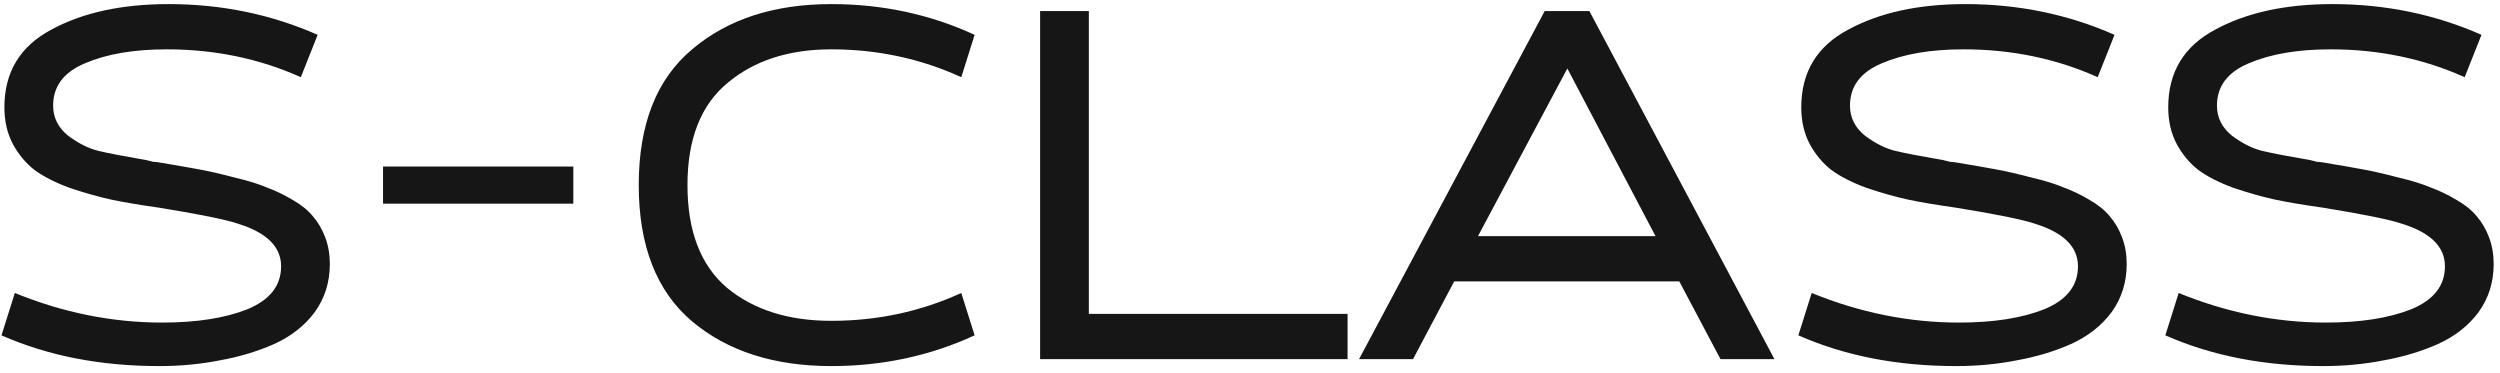 <?xml version="1.0" encoding="UTF-8"?> <svg xmlns="http://www.w3.org/2000/svg" width="181" height="27" viewBox="0 0 181 27" fill="none"><path d="M22.998 2.522L21.78 5.588C18.784 4.244 15.55 3.572 12.078 3.572C9.698 3.572 7.724 3.908 6.156 4.58C4.616 5.224 3.846 6.246 3.846 7.646C3.846 8.514 4.21 9.242 4.938 9.83C5.694 10.39 6.422 10.754 7.122 10.922C7.822 11.09 8.984 11.314 10.608 11.594C10.804 11.65 10.972 11.692 11.112 11.72C11.252 11.72 11.392 11.734 11.532 11.762C12.708 11.958 13.674 12.126 14.43 12.266C15.186 12.406 16.04 12.602 16.992 12.854C17.944 13.078 18.714 13.316 19.302 13.568C19.918 13.792 20.534 14.086 21.15 14.45C21.794 14.814 22.298 15.22 22.662 15.668C23.026 16.088 23.32 16.592 23.544 17.18C23.768 17.768 23.88 18.412 23.88 19.112C23.88 20.428 23.516 21.59 22.788 22.598C22.06 23.578 21.08 24.348 19.848 24.908C18.644 25.44 17.342 25.832 15.942 26.084C14.542 26.364 13.072 26.504 11.532 26.504C7.276 26.504 3.468 25.762 0.108 24.278L1.074 21.212C4.574 22.64 8.13 23.354 11.742 23.354C14.234 23.354 16.292 23.032 17.916 22.388C19.54 21.716 20.352 20.68 20.352 19.28C20.352 17.88 19.33 16.858 17.286 16.214C16.39 15.906 14.472 15.514 11.532 15.038C10.132 14.842 8.97 14.646 8.046 14.45C7.15 14.254 6.156 13.974 5.064 13.61C4 13.218 3.146 12.784 2.502 12.308C1.886 11.832 1.368 11.216 0.948 10.46C0.528 9.676 0.318 8.78 0.318 7.772C0.318 5.224 1.452 3.348 3.72 2.144C5.988 0.912 8.816 0.296 12.204 0.296C16.04 0.296 19.638 1.038 22.998 2.522ZM41.508 14.744H27.732V12.056H41.508V14.744ZM69.597 21.212L70.563 24.278C67.343 25.762 63.885 26.504 60.189 26.504C56.045 26.504 52.685 25.426 50.109 23.27C47.533 21.086 46.245 17.796 46.245 13.4C46.245 9.004 47.533 5.728 50.109 3.572C52.685 1.388 56.045 0.296 60.189 0.296C63.885 0.296 67.343 1.038 70.563 2.522L69.597 5.588C66.657 4.244 63.521 3.572 60.189 3.572C57.109 3.572 54.603 4.384 52.671 6.008C50.739 7.604 49.773 10.068 49.773 13.4C49.773 16.732 50.725 19.21 52.629 20.834C54.561 22.43 57.081 23.228 60.189 23.228C63.521 23.228 66.657 22.556 69.597 21.212ZM97.564 26H75.304V0.8H78.832V22.724H97.564V26ZM124.563 26L121.581 20.372H105.285L102.303 26H98.397L111.837 0.8H115.071L128.469 26H124.563ZM119.859 17.096L113.475 4.958L107.007 17.096H119.859ZM153.091 2.522L151.873 5.588C148.877 4.244 145.643 3.572 142.171 3.572C139.791 3.572 137.817 3.908 136.249 4.58C134.709 5.224 133.939 6.246 133.939 7.646C133.939 8.514 134.303 9.242 135.031 9.83C135.787 10.39 136.515 10.754 137.215 10.922C137.915 11.09 139.077 11.314 140.701 11.594C140.897 11.65 141.065 11.692 141.205 11.72C141.345 11.72 141.485 11.734 141.625 11.762C142.801 11.958 143.767 12.126 144.523 12.266C145.279 12.406 146.133 12.602 147.085 12.854C148.037 13.078 148.807 13.316 149.395 13.568C150.011 13.792 150.627 14.086 151.243 14.45C151.887 14.814 152.391 15.22 152.755 15.668C153.119 16.088 153.413 16.592 153.637 17.18C153.861 17.768 153.973 18.412 153.973 19.112C153.973 20.428 153.609 21.59 152.881 22.598C152.153 23.578 151.173 24.348 149.941 24.908C148.737 25.44 147.435 25.832 146.035 26.084C144.635 26.364 143.165 26.504 141.625 26.504C137.369 26.504 133.561 25.762 130.201 24.278L131.167 21.212C134.667 22.64 138.223 23.354 141.835 23.354C144.327 23.354 146.385 23.032 148.009 22.388C149.633 21.716 150.445 20.68 150.445 19.28C150.445 17.88 149.423 16.858 147.379 16.214C146.483 15.906 144.565 15.514 141.625 15.038C140.225 14.842 139.063 14.646 138.139 14.45C137.243 14.254 136.249 13.974 135.157 13.61C134.093 13.218 133.239 12.784 132.595 12.308C131.979 11.832 131.461 11.216 131.041 10.46C130.621 9.676 130.411 8.78 130.411 7.772C130.411 5.224 131.545 3.348 133.813 2.144C136.081 0.912 138.909 0.296 142.297 0.296C146.133 0.296 149.731 1.038 153.091 2.522ZM179.66 2.522L178.442 5.588C175.446 4.244 172.212 3.572 168.74 3.572C166.36 3.572 164.386 3.908 162.818 4.58C161.278 5.224 160.508 6.246 160.508 7.646C160.508 8.514 160.872 9.242 161.6 9.83C162.356 10.39 163.084 10.754 163.784 10.922C164.484 11.09 165.646 11.314 167.27 11.594C167.466 11.65 167.634 11.692 167.774 11.72C167.914 11.72 168.054 11.734 168.194 11.762C169.37 11.958 170.336 12.126 171.092 12.266C171.848 12.406 172.702 12.602 173.654 12.854C174.606 13.078 175.376 13.316 175.964 13.568C176.58 13.792 177.196 14.086 177.812 14.45C178.456 14.814 178.96 15.22 179.324 15.668C179.688 16.088 179.982 16.592 180.206 17.18C180.43 17.768 180.542 18.412 180.542 19.112C180.542 20.428 180.178 21.59 179.45 22.598C178.722 23.578 177.742 24.348 176.51 24.908C175.306 25.44 174.004 25.832 172.604 26.084C171.204 26.364 169.734 26.504 168.194 26.504C163.938 26.504 160.13 25.762 156.77 24.278L157.736 21.212C161.236 22.64 164.792 23.354 168.404 23.354C170.896 23.354 172.954 23.032 174.578 22.388C176.202 21.716 177.014 20.68 177.014 19.28C177.014 17.88 175.992 16.858 173.948 16.214C173.052 15.906 171.134 15.514 168.194 15.038C166.794 14.842 165.632 14.646 164.708 14.45C163.812 14.254 162.818 13.974 161.726 13.61C160.662 13.218 159.808 12.784 159.164 12.308C158.548 11.832 158.03 11.216 157.61 10.46C157.19 9.676 156.98 8.78 156.98 7.772C156.98 5.224 158.114 3.348 160.382 2.144C162.65 0.912 165.478 0.296 168.866 0.296C172.702 0.296 176.3 1.038 179.66 2.522Z" fill="#161616"></path></svg> 